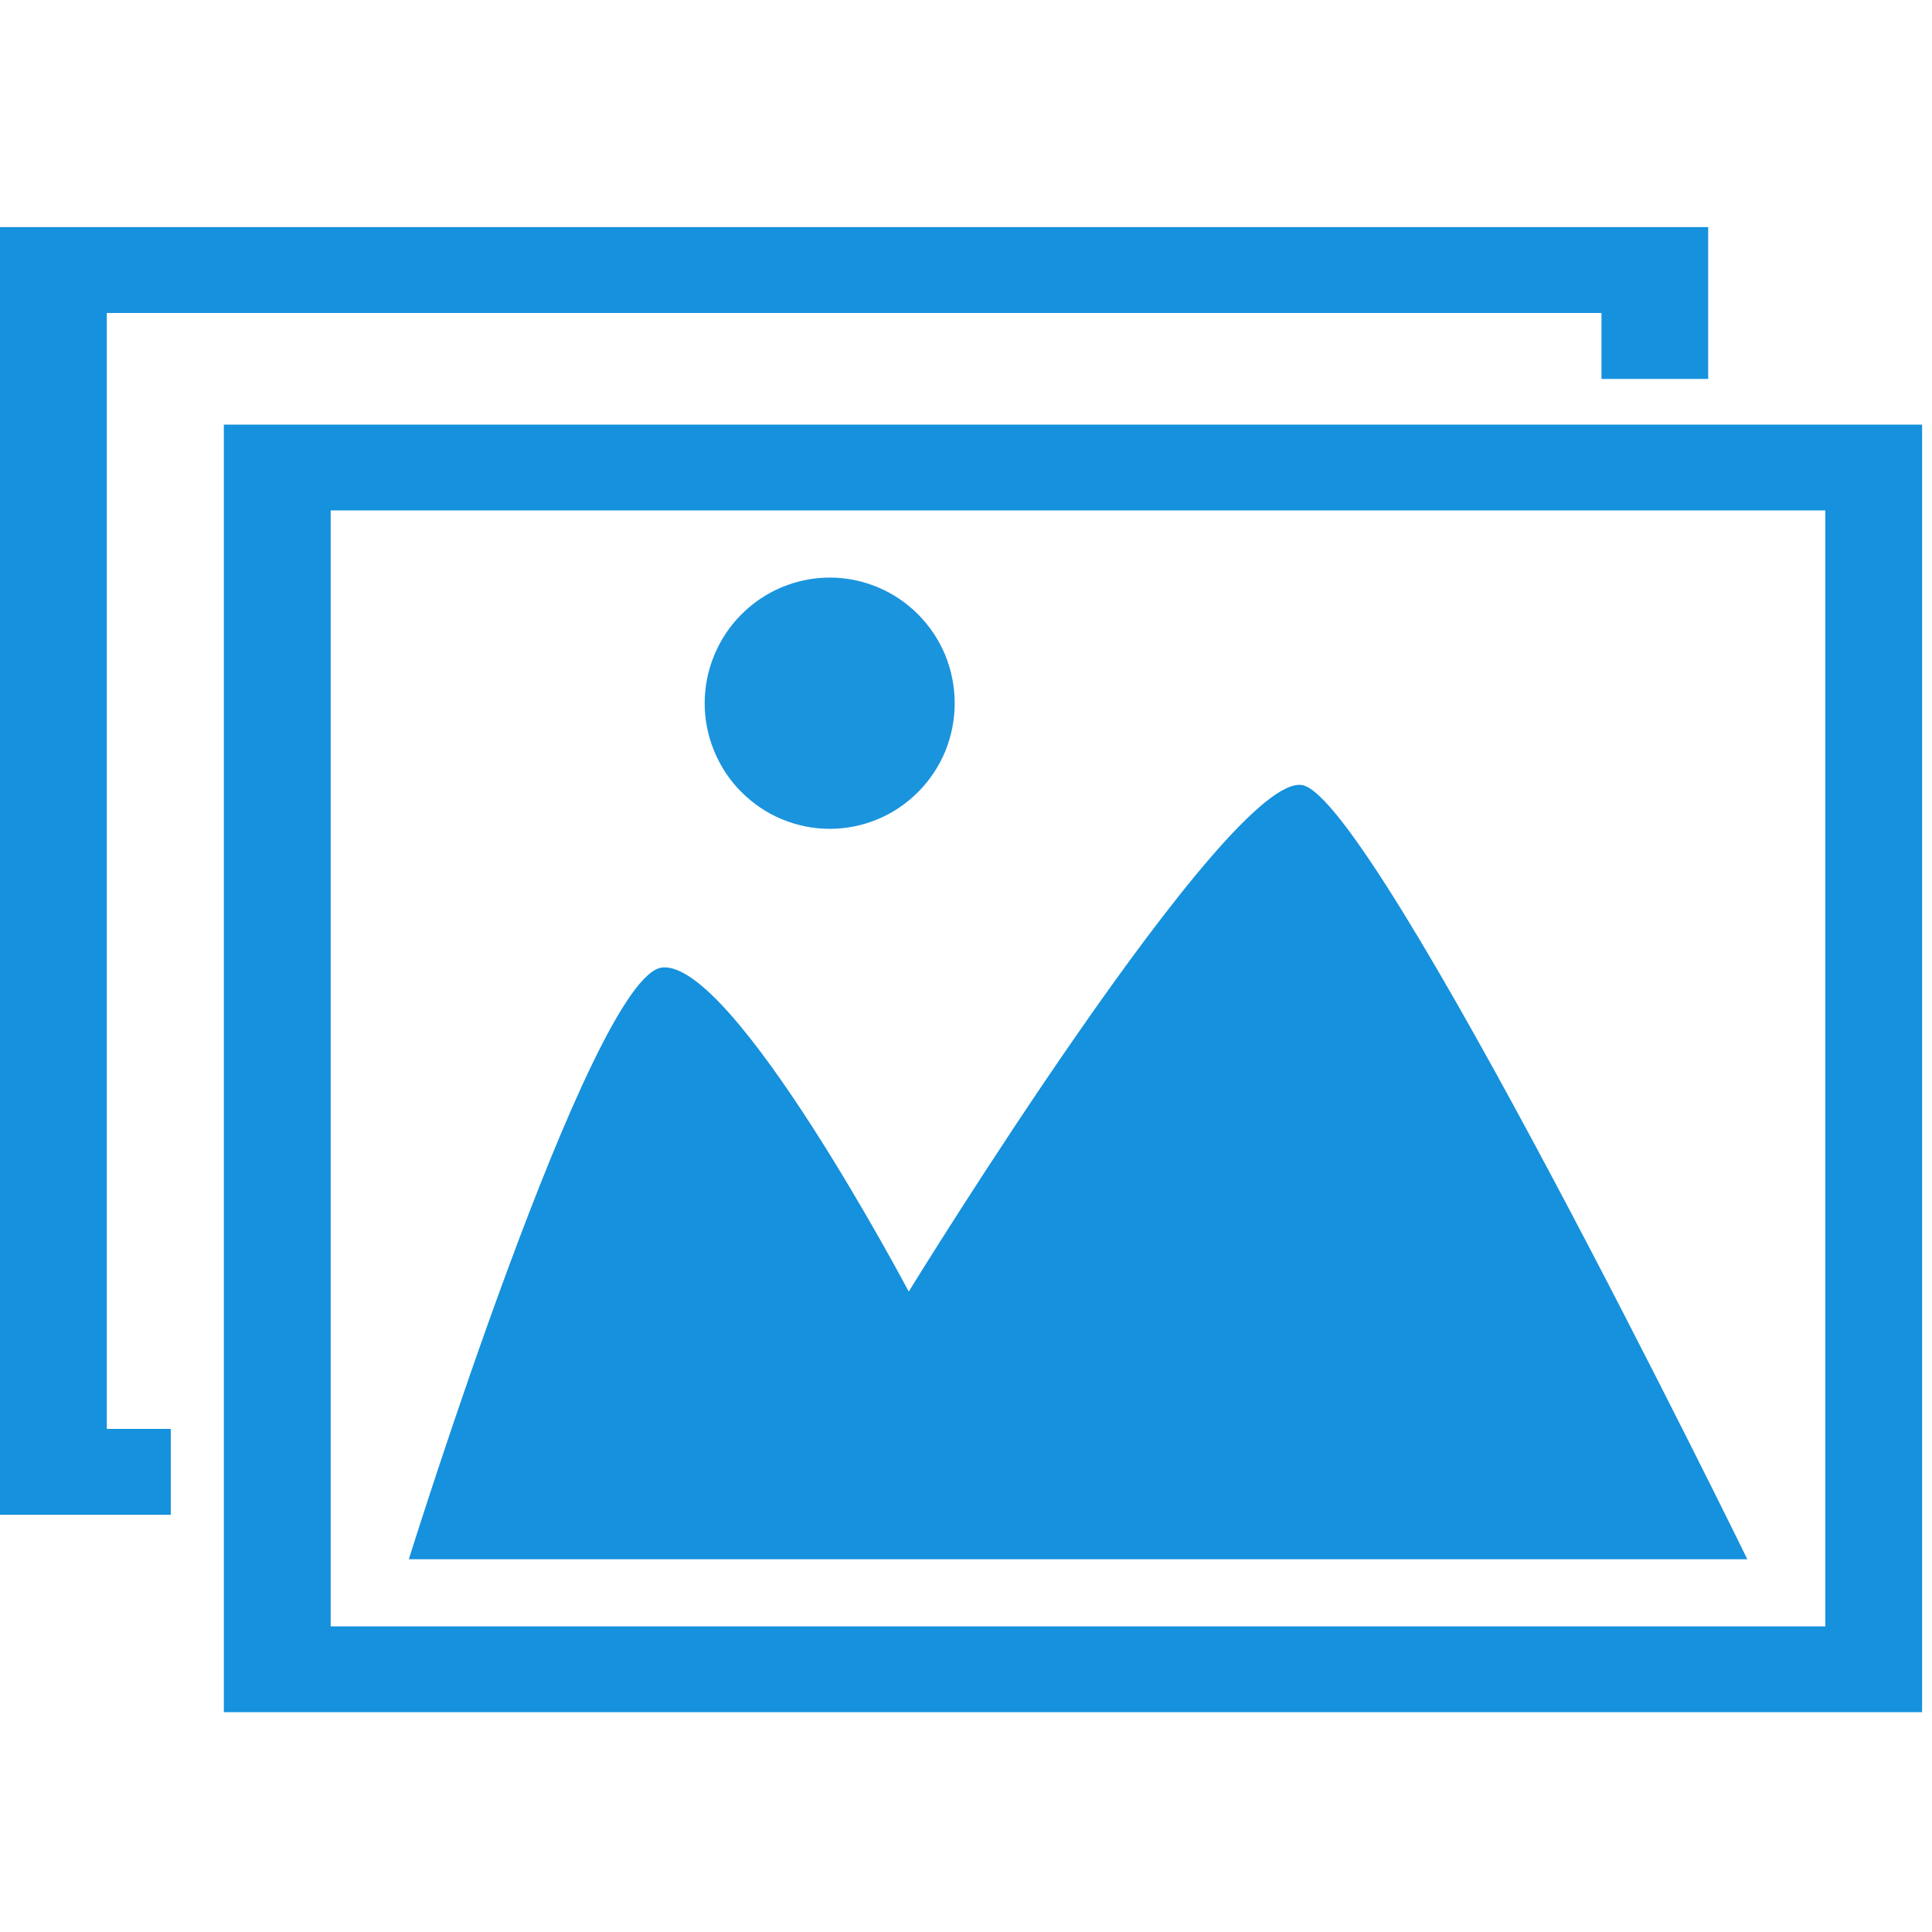 <?xml version="1.0" encoding="UTF-8"?> <svg xmlns="http://www.w3.org/2000/svg" xmlns:xlink="http://www.w3.org/1999/xlink" width="65" zoomAndPan="magnify" viewBox="0 0 48.75 48.75" height="65" preserveAspectRatio="xMidYMid meet" version="1.0"><defs><filter x="0%" y="0%" width="100%" height="100%" id="407fb9b67c"><feColorMatrix values="0 0 0 0 1 0 0 0 0 1 0 0 0 0 1 0 0 0 1 0" color-interpolation-filters="sRGB"></feColorMatrix></filter><mask id="d57fa6be4a"><g filter="url(#407fb9b67c)"><rect x="-4.875" width="58.5" fill="#000000" y="-4.875" height="58.5" fill-opacity="0.969"></rect></g></mask><clipPath id="135cadb353"><path d="M 0.668 0.328 L 7.355 0.328 L 7.355 7 L 0.668 7 Z M 0.668 0.328 " clip-rule="nonzero"></path></clipPath><clipPath id="db028cda64"><rect x="0" width="8" y="0" height="8"></rect></clipPath><clipPath id="da68b26dec"><path d="M 5 10 L 48.5 10 L 48.5 43.219 L 5 43.219 Z M 5 10 " clip-rule="nonzero"></path></clipPath><clipPath id="3602ac7fd6"><path d="M 0 5.719 L 44 5.719 L 44 39 L 0 39 Z M 0 5.719 " clip-rule="nonzero"></path></clipPath></defs><path fill="#1591dd" d="M 10.312 39.344 L 44.09 39.344 C 44.09 39.344 34.719 20.18 32.867 19.812 C 31.016 19.441 22.93 32.59 22.93 32.59 C 22.93 32.59 18.5 24.203 16.703 24.414 C 14.91 24.629 10.316 39.344 10.316 39.344 Z M 10.312 39.344 " fill-opacity="1" fill-rule="nonzero"></path><g mask="url(#d57fa6be4a)"><g transform="matrix(1, 0, 0, 1, 17, 14)"><g clip-path="url(#db028cda64)"><g clip-path="url(#135cadb353)"><path fill="#1591dd" d="M 7.09 3.746 C 7.09 4.164 7.008 4.57 6.852 4.957 C 6.691 5.344 6.461 5.688 6.168 5.984 C 5.871 6.281 5.531 6.512 5.145 6.672 C 4.758 6.832 4.355 6.914 3.938 6.914 C 3.52 6.914 3.117 6.832 2.73 6.672 C 2.344 6.512 2.004 6.281 1.707 5.984 C 1.41 5.688 1.184 5.344 1.023 4.957 C 0.863 4.57 0.781 4.164 0.781 3.746 C 0.781 3.324 0.863 2.918 1.023 2.531 C 1.184 2.145 1.41 1.801 1.707 1.504 C 2.004 1.207 2.344 0.977 2.73 0.816 C 3.117 0.656 3.52 0.574 3.938 0.574 C 4.355 0.574 4.758 0.656 5.145 0.816 C 5.531 0.977 5.871 1.207 6.168 1.504 C 6.461 1.801 6.691 2.145 6.852 2.531 C 7.008 2.918 7.09 3.324 7.09 3.746 Z M 7.09 3.746 " fill-opacity="1" fill-rule="nonzero"></path></g></g></g></g><g clip-path="url(#da68b26dec)"><path fill="#1591dd" d="M 5.648 10.715 L 5.648 43.203 L 48.754 43.203 L 48.754 10.715 Z M 8.344 12.879 L 46.059 12.879 L 46.059 41.039 L 8.344 41.039 Z M 8.344 12.879 " fill-opacity="1" fill-rule="nonzero"></path></g><g clip-path="url(#3602ac7fd6)"><path fill="#1591dd" d="M 0 5.73 L 0 38.223 L 4.309 38.223 L 4.309 36.055 L 2.695 36.055 L 2.695 7.898 L 40.41 7.898 L 40.41 9.562 L 43.102 9.562 L 43.102 5.73 Z M 0 5.73 " fill-opacity="1" fill-rule="nonzero"></path></g></svg> 